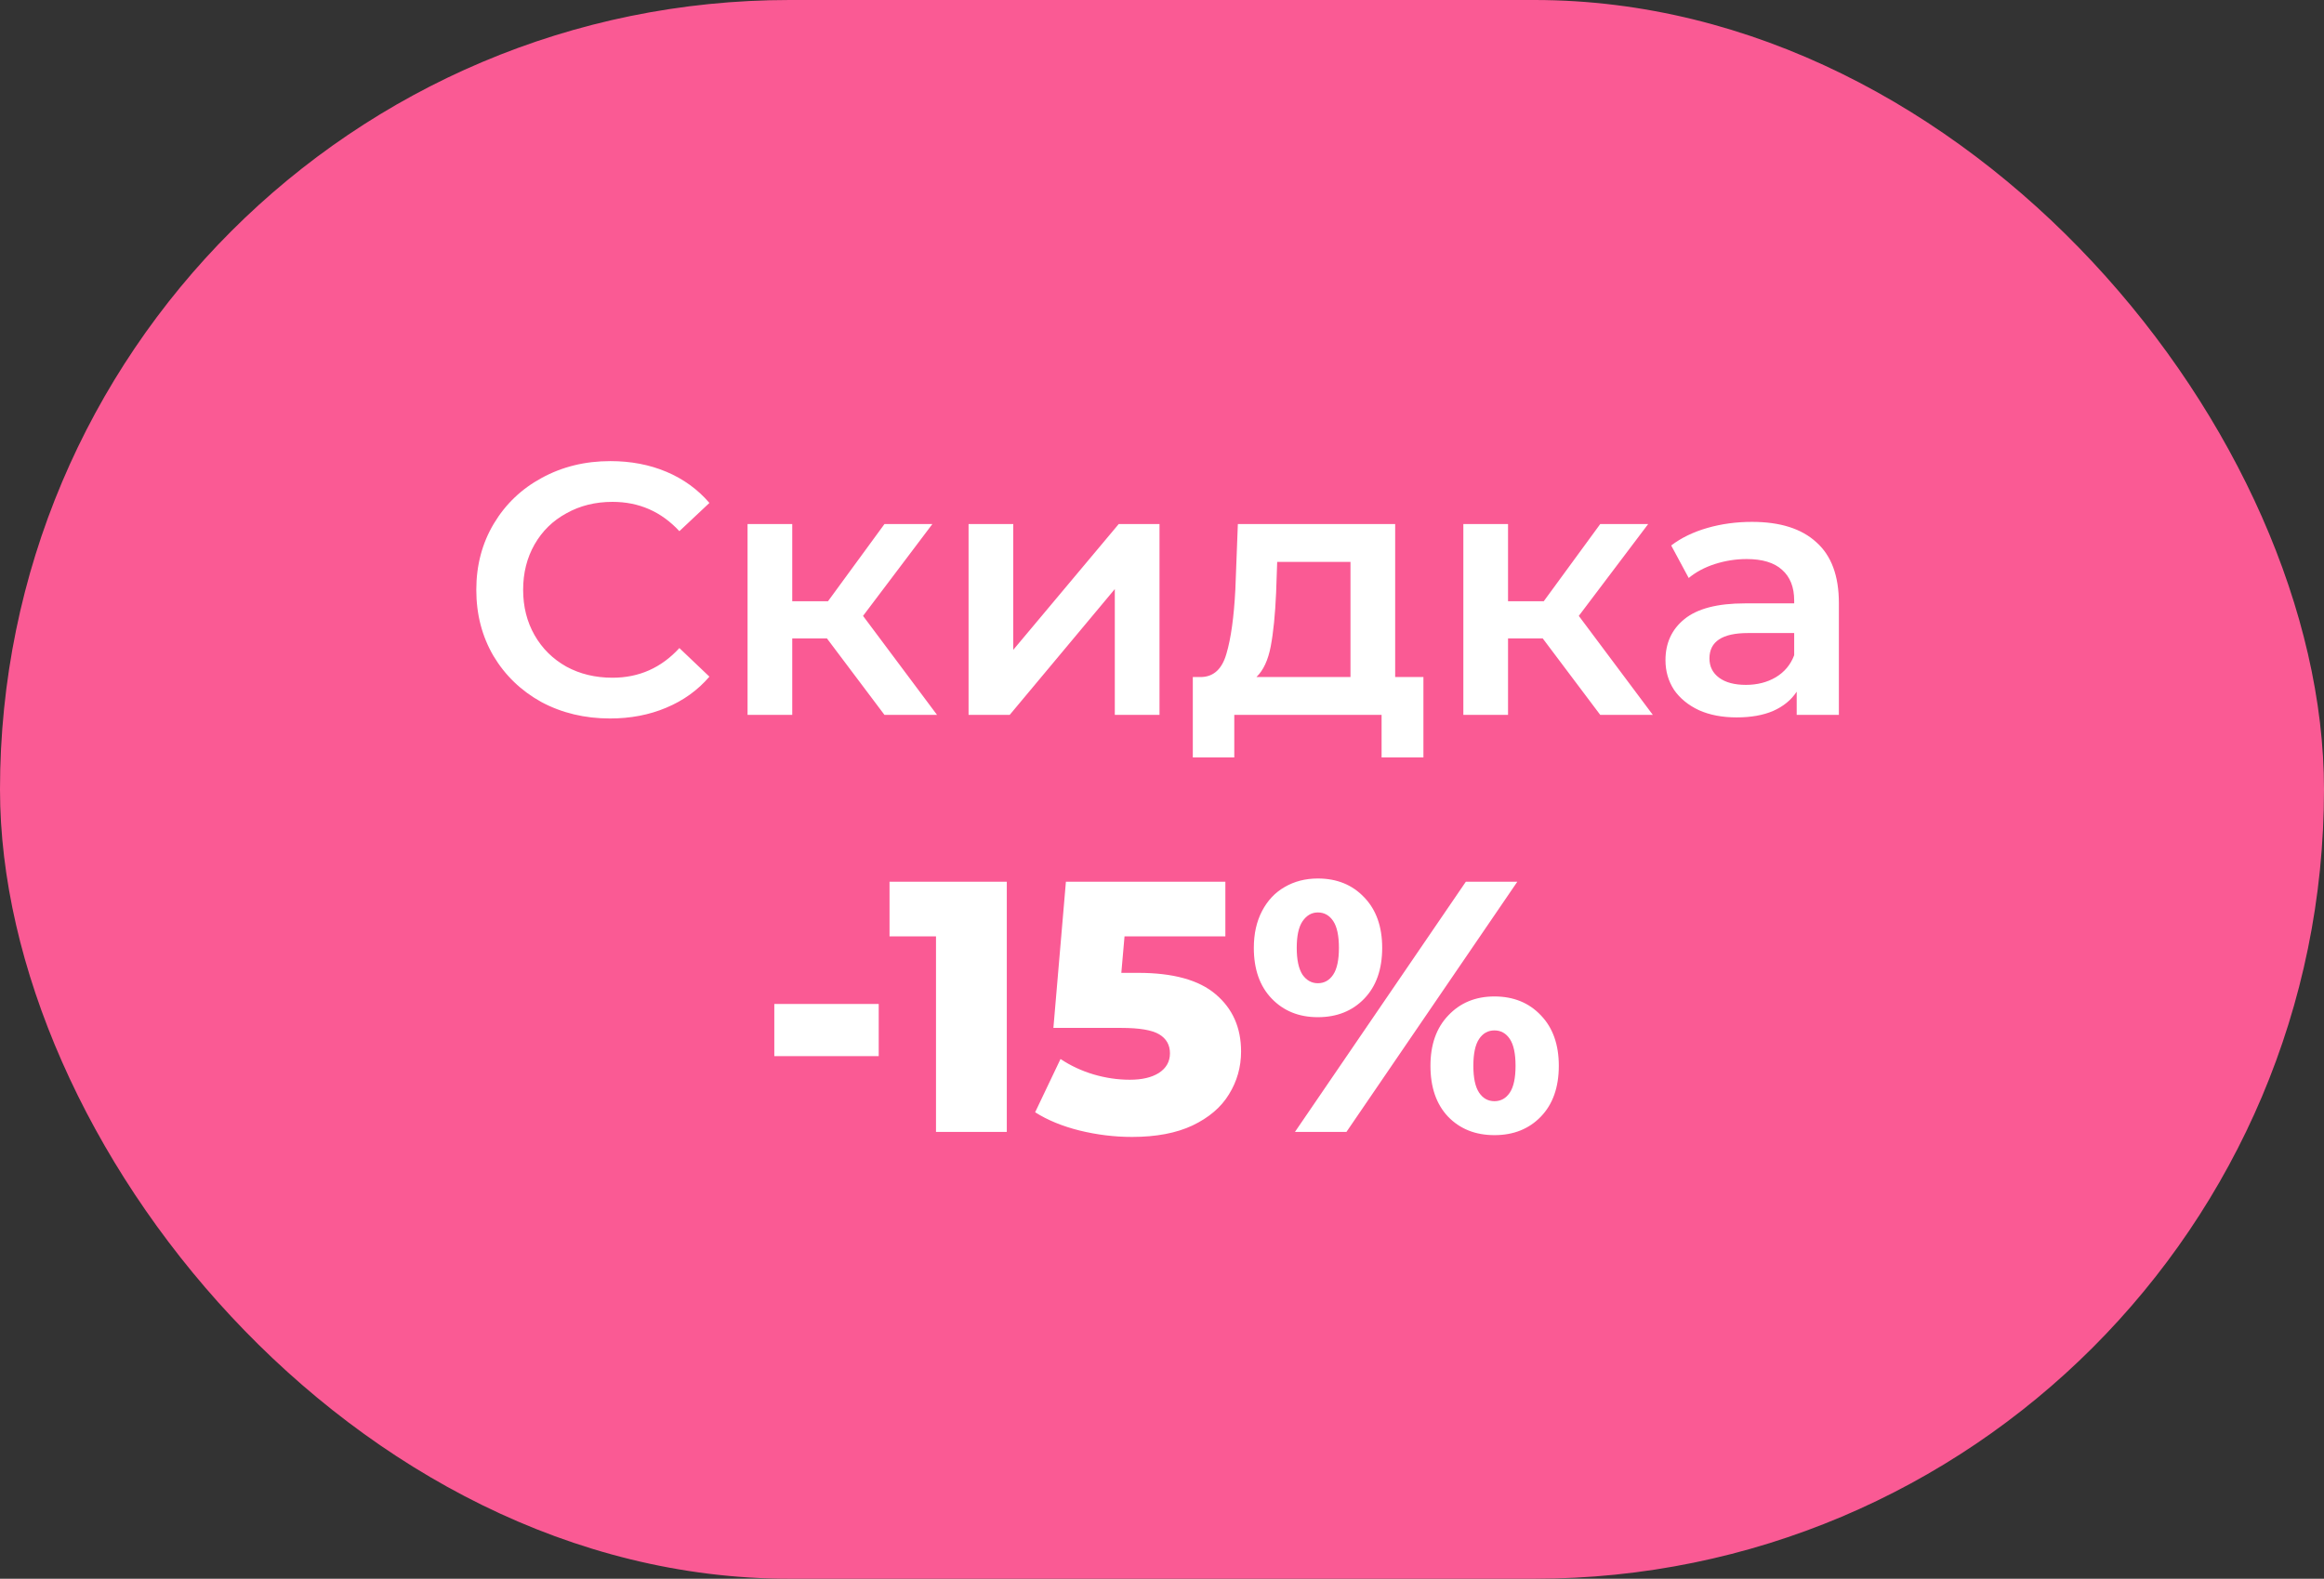 <?xml version="1.0" encoding="UTF-8"?> <svg xmlns="http://www.w3.org/2000/svg" width="78" height="53" viewBox="0 0 78 53" fill="none"><rect x="0" y="0" width="78" height="53" fill="#333333" stroke="none"/> <rect width="78" height="53" rx="26.5" fill="#FA5A94"></rect> <path d="M20.474 24.12C19.626 24.12 18.858 23.936 18.17 23.568C17.49 23.192 16.954 22.676 16.562 22.02C16.178 21.364 15.986 20.624 15.986 19.8C15.986 18.976 16.182 18.236 16.574 17.58C16.966 16.924 17.502 16.412 18.182 16.044C18.87 15.668 19.638 15.48 20.486 15.48C21.174 15.48 21.802 15.6 22.37 15.84C22.938 16.08 23.418 16.428 23.81 16.884L22.802 17.832C22.194 17.176 21.446 16.848 20.558 16.848C19.982 16.848 19.466 16.976 19.01 17.232C18.554 17.48 18.198 17.828 17.942 18.276C17.686 18.724 17.558 19.232 17.558 19.8C17.558 20.368 17.686 20.876 17.942 21.324C18.198 21.772 18.554 22.124 19.01 22.38C19.466 22.628 19.982 22.752 20.558 22.752C21.446 22.752 22.194 22.42 22.802 21.756L23.81 22.716C23.418 23.172 22.934 23.52 22.358 23.76C21.79 24 21.162 24.12 20.474 24.12ZM27.754 21.432H26.59V24H25.09V17.592H26.59V20.184H27.79L29.686 17.592H31.294L28.966 20.676L31.45 24H29.686L27.754 21.432ZM32.508 17.592H34.008V21.816L37.548 17.592H38.916V24H37.416V19.776L33.888 24H32.508V17.592ZM47.774 22.728V25.428H46.37V24H41.426V25.428H40.034V22.728H40.334C40.742 22.712 41.018 22.452 41.162 21.948C41.314 21.436 41.414 20.716 41.462 19.788L41.546 17.592H46.826V22.728H47.774ZM42.83 19.896C42.798 20.632 42.738 21.232 42.65 21.696C42.562 22.16 42.402 22.504 42.17 22.728H45.326V18.864H42.866L42.83 19.896ZM51.778 21.432H50.614V24H49.114V17.592H50.614V20.184H51.813L53.709 17.592H55.318L52.989 20.676L55.474 24H53.709L51.778 21.432ZM58.802 17.52C59.746 17.52 60.466 17.748 60.962 18.204C61.466 18.652 61.718 19.332 61.718 20.244V24H60.302V23.22C60.118 23.5 59.854 23.716 59.51 23.868C59.174 24.012 58.766 24.084 58.286 24.084C57.806 24.084 57.386 24.004 57.026 23.844C56.666 23.676 56.386 23.448 56.186 23.16C55.994 22.864 55.898 22.532 55.898 22.164C55.898 21.588 56.11 21.128 56.534 20.784C56.966 20.432 57.642 20.256 58.562 20.256H60.218V20.16C60.218 19.712 60.082 19.368 59.81 19.128C59.546 18.888 59.15 18.768 58.622 18.768C58.262 18.768 57.906 18.824 57.554 18.936C57.21 19.048 56.918 19.204 56.678 19.404L56.09 18.312C56.426 18.056 56.83 17.86 57.302 17.724C57.774 17.588 58.274 17.52 58.802 17.52ZM58.598 22.992C58.974 22.992 59.306 22.908 59.594 22.74C59.89 22.564 60.098 22.316 60.218 21.996V21.252H58.67C57.806 21.252 57.374 21.536 57.374 22.104C57.374 22.376 57.482 22.592 57.698 22.752C57.914 22.912 58.214 22.992 58.598 22.992ZM25.988 33.704H29.492V35.456H25.988V33.704ZM33.791 29.6V38H31.415V31.436H29.855V29.6H33.791ZM38.199 32.66C39.374 32.66 40.242 32.9 40.803 33.38C41.37 33.86 41.654 34.5 41.654 35.3C41.654 35.82 41.519 36.3 41.246 36.74C40.983 37.172 40.575 37.52 40.023 37.784C39.478 38.04 38.803 38.168 37.995 38.168C37.403 38.168 36.815 38.096 36.23 37.952C35.654 37.808 35.158 37.604 34.742 37.34L35.594 35.552C35.931 35.776 36.298 35.948 36.699 36.068C37.106 36.188 37.514 36.248 37.922 36.248C38.331 36.248 38.654 36.172 38.895 36.02C39.142 35.86 39.267 35.64 39.267 35.36C39.267 35.08 39.147 34.868 38.907 34.724C38.666 34.58 38.242 34.508 37.635 34.508H35.355L35.775 29.6H41.127V31.436H37.742L37.635 32.66H38.199ZM44.23 34.148C43.598 34.148 43.082 33.94 42.682 33.524C42.282 33.108 42.082 32.54 42.082 31.82C42.082 31.348 42.174 30.936 42.358 30.584C42.542 30.232 42.794 29.964 43.114 29.78C43.442 29.588 43.814 29.492 44.23 29.492C44.87 29.492 45.39 29.704 45.79 30.128C46.19 30.544 46.39 31.108 46.39 31.82C46.39 32.54 46.19 33.108 45.79 33.524C45.39 33.94 44.87 34.148 44.23 34.148ZM49.198 29.6H50.926L45.19 38H43.462L49.198 29.6ZM44.23 33.008C44.446 33.008 44.618 32.912 44.746 32.72C44.874 32.528 44.938 32.228 44.938 31.82C44.938 31.412 44.874 31.112 44.746 30.92C44.618 30.728 44.446 30.632 44.23 30.632C44.022 30.632 43.85 30.732 43.714 30.932C43.586 31.124 43.522 31.42 43.522 31.82C43.522 32.22 43.586 32.52 43.714 32.72C43.85 32.912 44.022 33.008 44.23 33.008ZM50.158 38.108C49.518 38.108 48.998 37.9 48.598 37.484C48.206 37.068 48.01 36.5 48.01 35.78C48.01 35.068 48.21 34.504 48.61 34.088C49.01 33.664 49.526 33.452 50.158 33.452C50.798 33.452 51.318 33.664 51.718 34.088C52.118 34.504 52.318 35.068 52.318 35.78C52.318 36.5 52.118 37.068 51.718 37.484C51.318 37.9 50.798 38.108 50.158 38.108ZM50.158 36.968C50.374 36.968 50.546 36.872 50.674 36.68C50.802 36.488 50.866 36.188 50.866 35.78C50.866 35.372 50.802 35.072 50.674 34.88C50.546 34.688 50.374 34.592 50.158 34.592C49.942 34.592 49.77 34.688 49.642 34.88C49.514 35.072 49.45 35.372 49.45 35.78C49.45 36.188 49.514 36.488 49.642 36.68C49.77 36.872 49.942 36.968 50.158 36.968Z" fill="white"></path> </svg> 